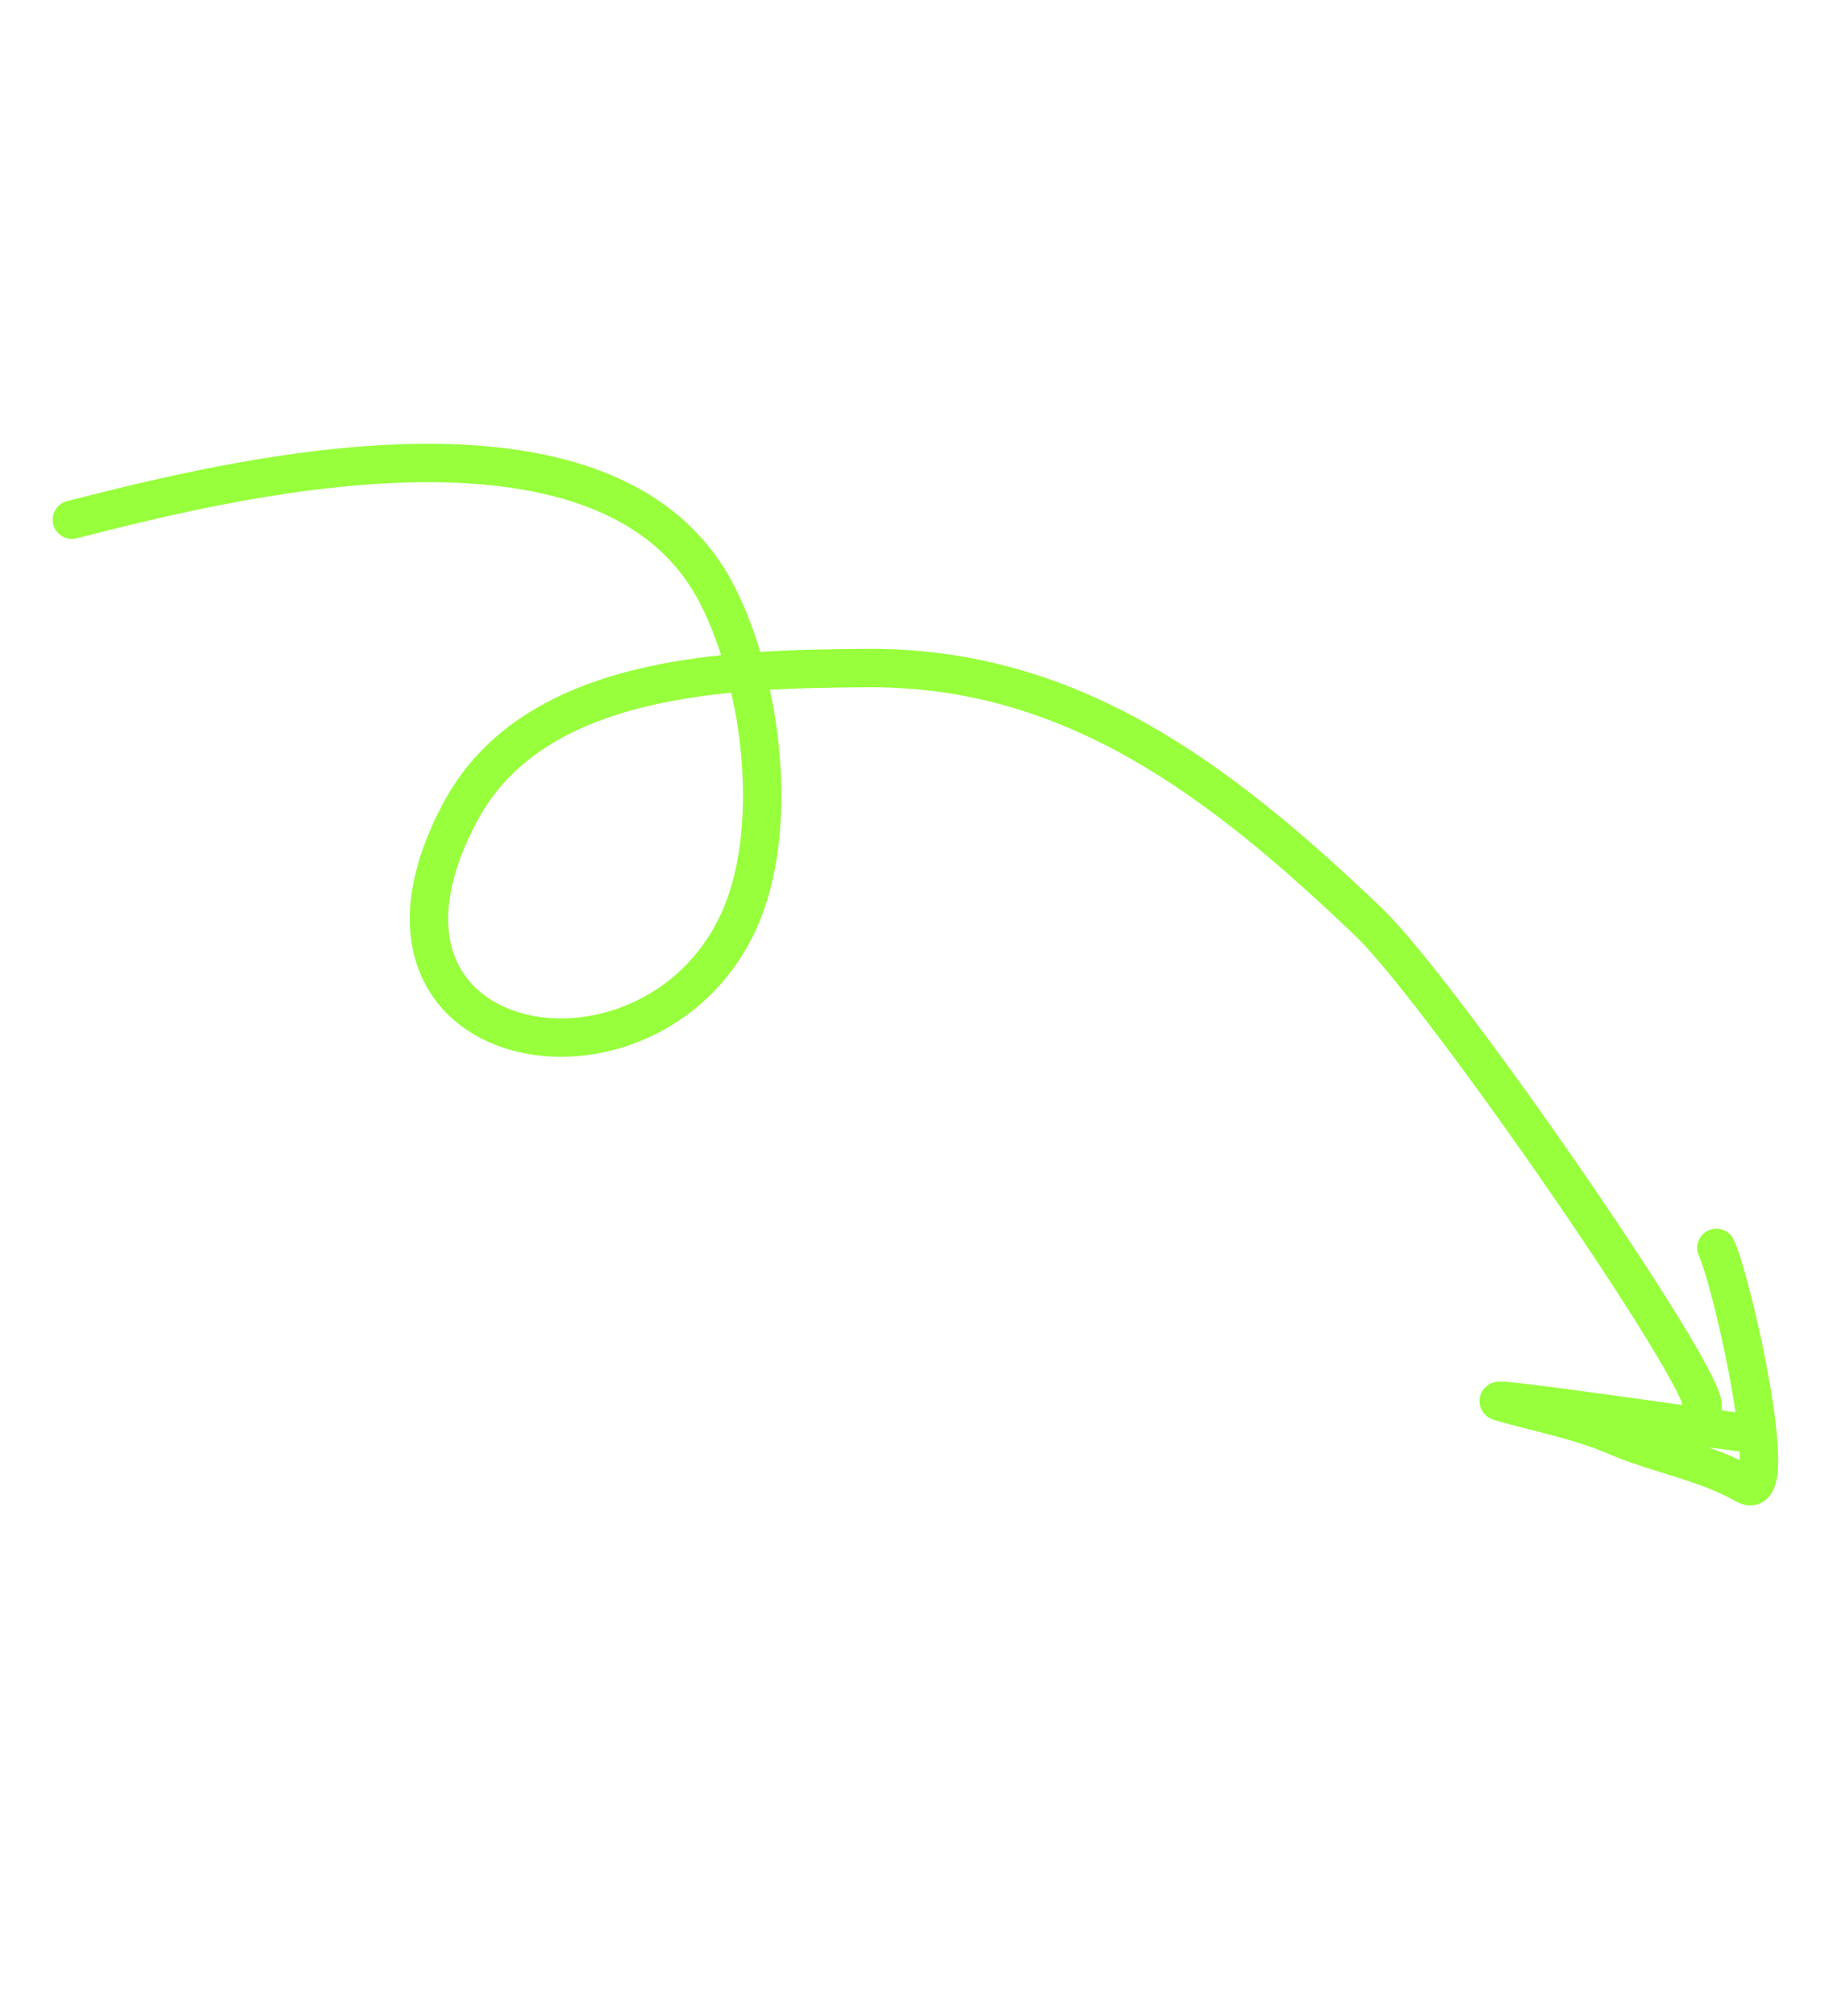 <?xml version="1.0" encoding="UTF-8"?> <svg xmlns="http://www.w3.org/2000/svg" width="191" height="210" viewBox="0 0 191 210" fill="none"> <path d="M7.487 54.142C22.006 50.483 63.278 39.526 74.737 61.971C79.505 71.31 81.286 86.621 76.958 96.014C67.664 116.185 34.208 110.248 47.981 84.55C55.706 70.139 75.96 69.698 90.321 69.598C111.49 69.451 126.902 81.04 142.569 96.017C150.525 103.624 180.347 147.007 177.192 146.767" stroke="#97FF3C" stroke-width="4" stroke-linecap="round"></path> <path d="M181.481 149.226C178.236 148.859 153.411 145.196 156.415 146.063C160.347 147.198 164.483 147.943 168.295 149.583C172.804 151.524 177.617 152.254 181.93 154.697C185.714 156.839 180.579 133.783 178.849 130.001" stroke="#97FF3C" stroke-width="4" stroke-linecap="round"></path> </svg> 